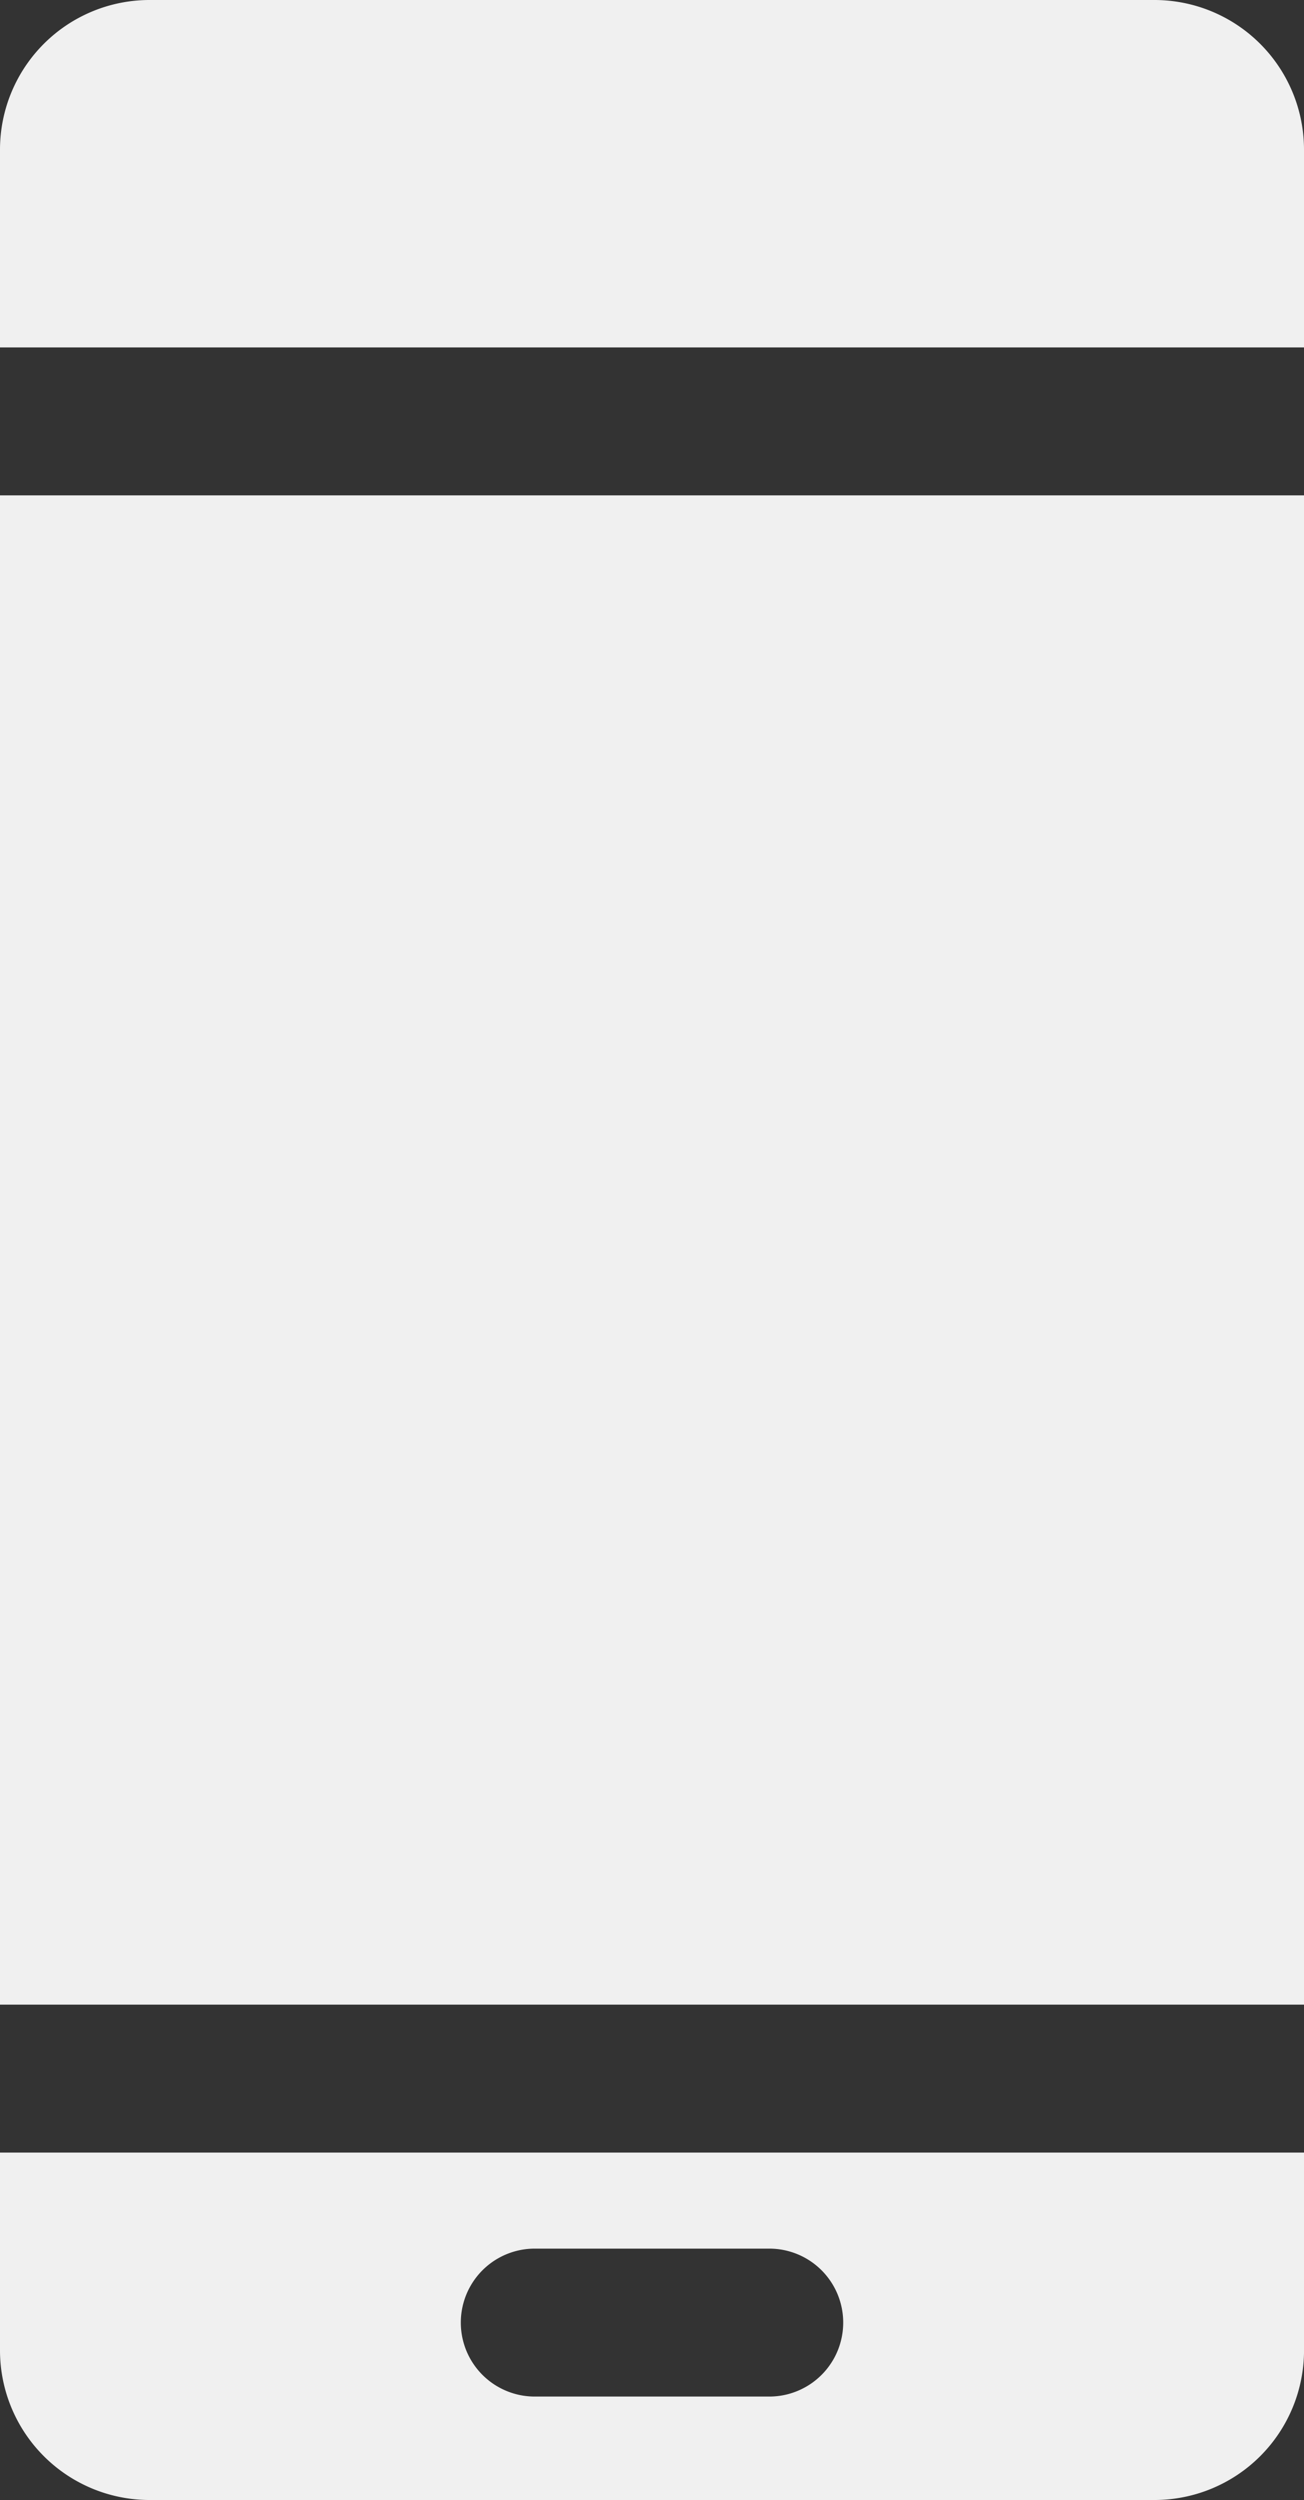 <svg id="mobile" xmlns="http://www.w3.org/2000/svg" width="46.963" height="90" viewBox="0 0 46.963 90">
  <rect x="0" y="0" width="46.963" height="90" fill="#333333" stroke="none"/>
  <path id="Pfad_953" data-name="Pfad 953" d="M46.963,12.507V5.382A5.388,5.388,0,0,0,41.581,0H5.382A5.388,5.388,0,0,0,0,5.382v7.125Zm0,0" transform="translate(0 0)" fill="#f0f0f0"/>
  <path id="Pfad_954" data-name="Pfad 954" d="M0,440.848v7.125a5.388,5.388,0,0,0,5.382,5.382h36.2a5.388,5.388,0,0,0,5.382-5.382v-7.125Zm27.705,8.783H19.259a2.663,2.663,0,1,1,0-5.326h8.446a2.663,2.663,0,1,1,0,5.326Zm0,0" transform="translate(0 -363.355)" fill="#f0f0f0"/>
  <path id="Pfad_955" data-name="Pfad 955" d="M0,101.449H46.963v54.334H0Zm0,0" transform="translate(0 -83.616)" fill="#f0f0f0"/>
</svg>
